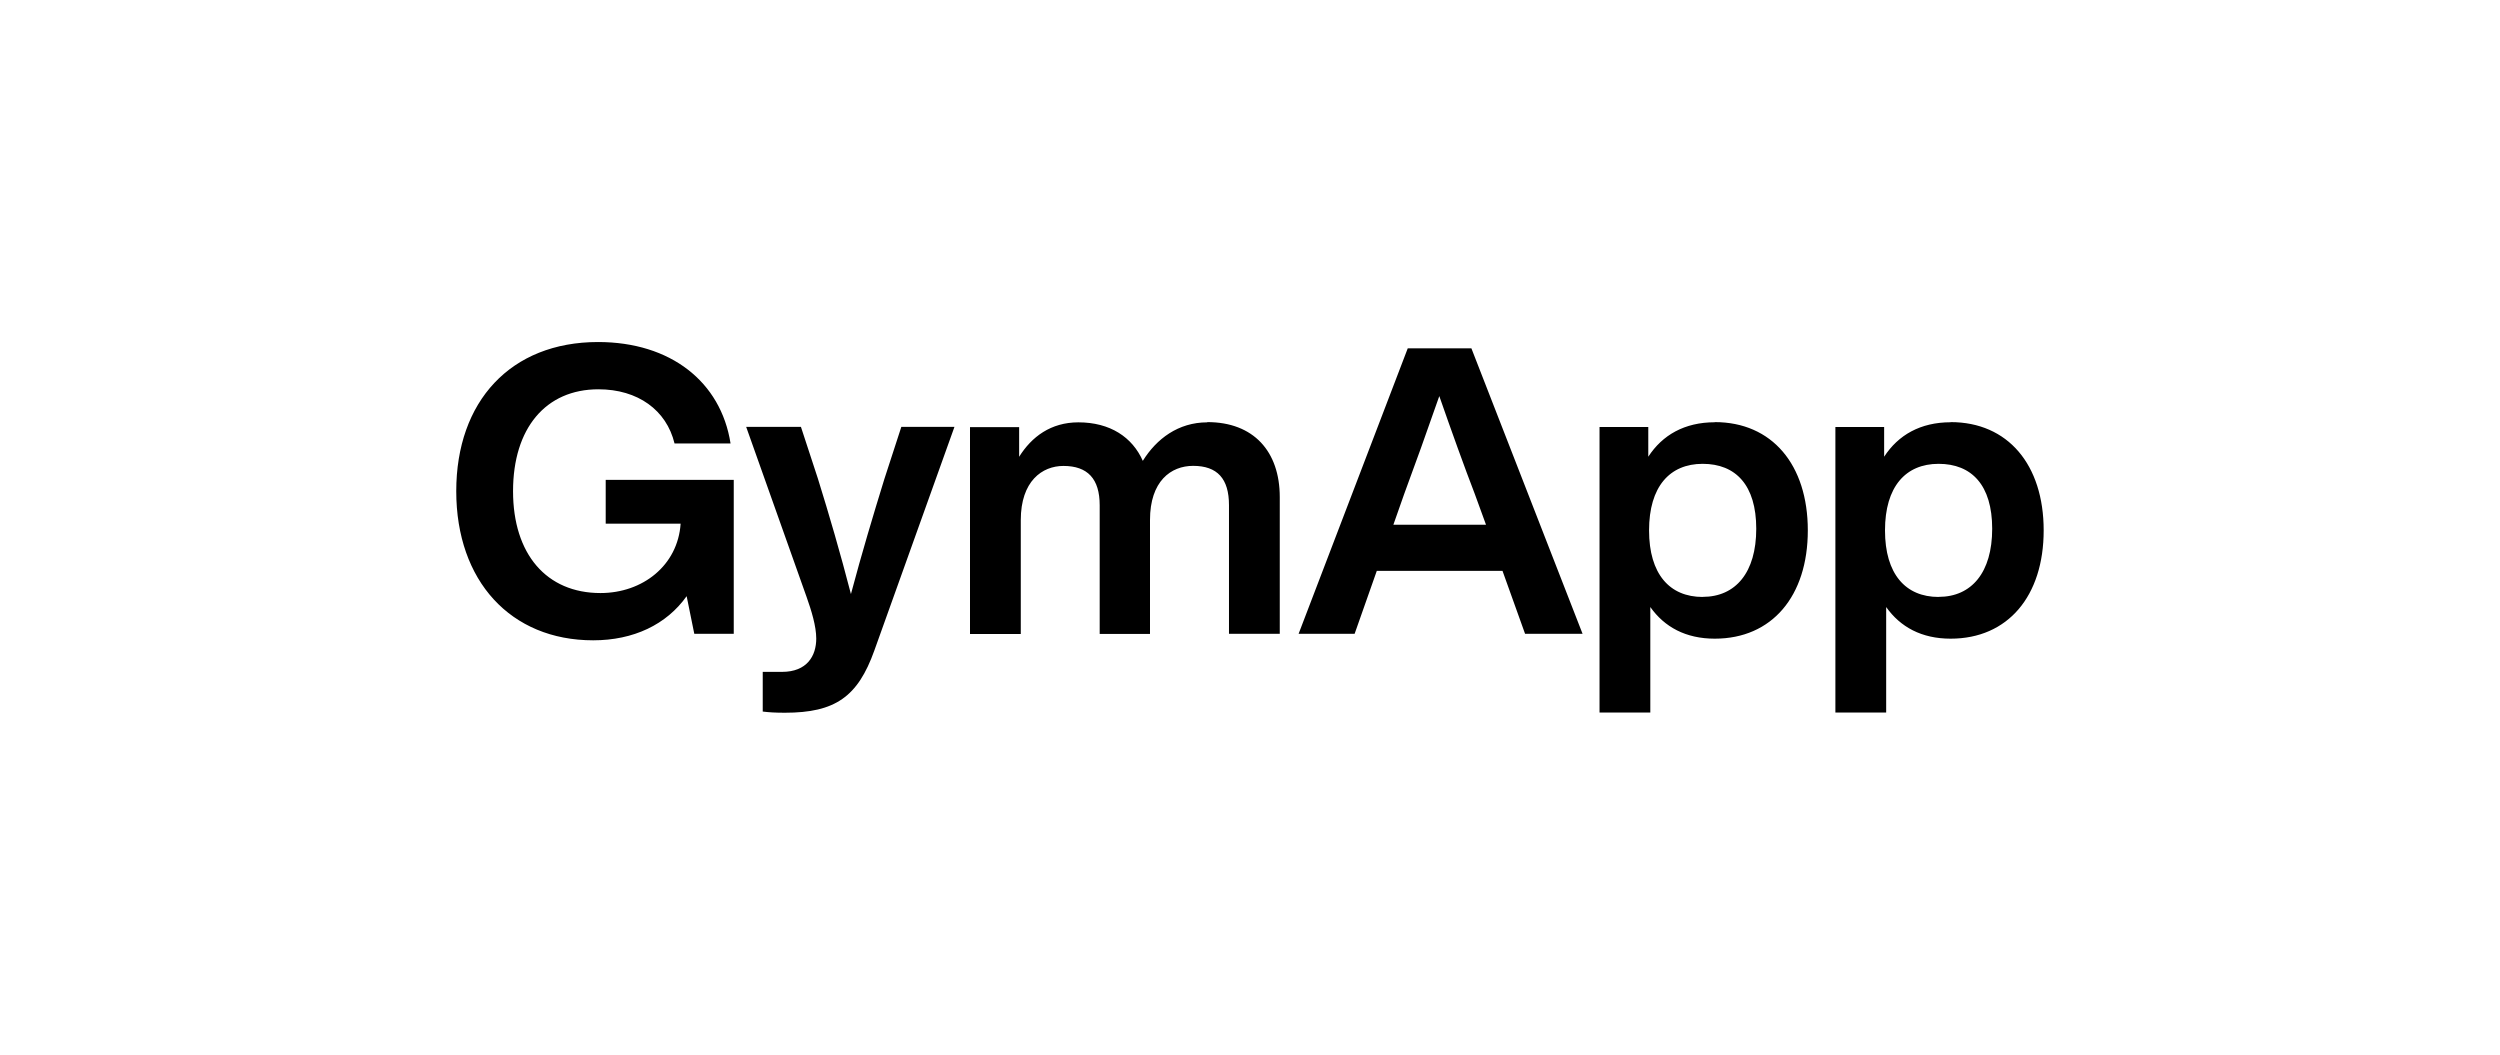 <?xml version="1.0" encoding="UTF-8"?>
<svg xmlns="http://www.w3.org/2000/svg" id="uuid-6a6864db-8c8a-4d18-8169-4b7f95ed1080" width="320" height="135" viewBox="0 0 320 135">
  <path d="M77.53,61.42h16.39v19.71h-5.05l-.98-4.82c-2.58,3.64-6.81,5.65-11.96,5.65-10.57,0-17.53-7.6-17.53-19.09s6.96-19.09,18.15-19.09c9.28,0,15.72,5.08,16.96,12.98h-7.17c-1.03-4.26-4.69-6.93-9.74-6.93-6.75,0-10.93,4.98-10.93,13.04s4.28,13.04,11.19,13.04c5.41,0,9.9-3.54,10.26-8.88h-9.59v-5.59ZM115.37,54.64h6.8l-10.26,28.64c-2.11,5.9-5,7.95-11.44,7.95-1.24,0-2.01-.05-2.84-.15v-5.08h2.47c3.2,0,4.38-2.05,4.38-4.26,0-1.59-.62-3.59-1.24-5.34l-7.73-21.76h7.01l2.17,6.62c1.44,4.62,2.89,9.6,4.23,14.78,1.39-5.23,2.84-10.06,4.28-14.73l2.17-6.67ZM154.53,54.03c5.93,0,9.28,3.75,9.28,9.6v17.5h-6.5v-16.47c0-3.39-1.49-5.03-4.59-5.03-2.84,0-5.52,1.95-5.52,6.93v14.58h-6.44v-16.47c0-3.39-1.55-5.03-4.64-5.03-2.73,0-5.46,1.95-5.46,6.93v14.58h-6.5v-26.48h6.29v3.8c1.6-2.57,4.07-4.41,7.58-4.41,4.07,0,6.91,1.9,8.25,4.93,1.75-2.82,4.54-4.93,8.25-4.93ZM195.21,81.13l-2.89-8.06h-16.09l-2.84,8.06h-7.17l13.97-36.54h8.15l14.23,36.54h-7.37ZM178.35,67.17h11.86l-1.44-3.95c-1.29-3.34-3.04-8.21-4.54-12.52-1.5,4.31-3.25,9.19-4.49,12.52l-1.39,3.95ZM219.49,54.03c7.32,0,11.91,5.44,11.91,13.86s-4.59,13.86-11.91,13.86c-3.71,0-6.44-1.49-8.25-4.05v13.5h-6.5v-36.54h6.24v3.8c1.8-2.77,4.64-4.41,8.51-4.41ZM217.94,76.4c4.23,0,6.86-3.13,6.86-8.72s-2.63-8.31-6.86-8.31-6.86,2.93-6.86,8.52,2.63,8.52,6.86,8.52ZM249.68,54.03c7.32,0,11.91,5.44,11.91,13.86s-4.59,13.86-11.91,13.86c-3.71,0-6.44-1.49-8.25-4.05v13.5h-6.5v-36.54h6.24v3.8c1.8-2.77,4.64-4.41,8.51-4.41ZM248.14,76.4c4.23,0,6.86-3.13,6.86-8.72s-2.63-8.31-6.86-8.31-6.86,2.93-6.86,8.52,2.63,8.52,6.86,8.52Z"></path>
</svg>
